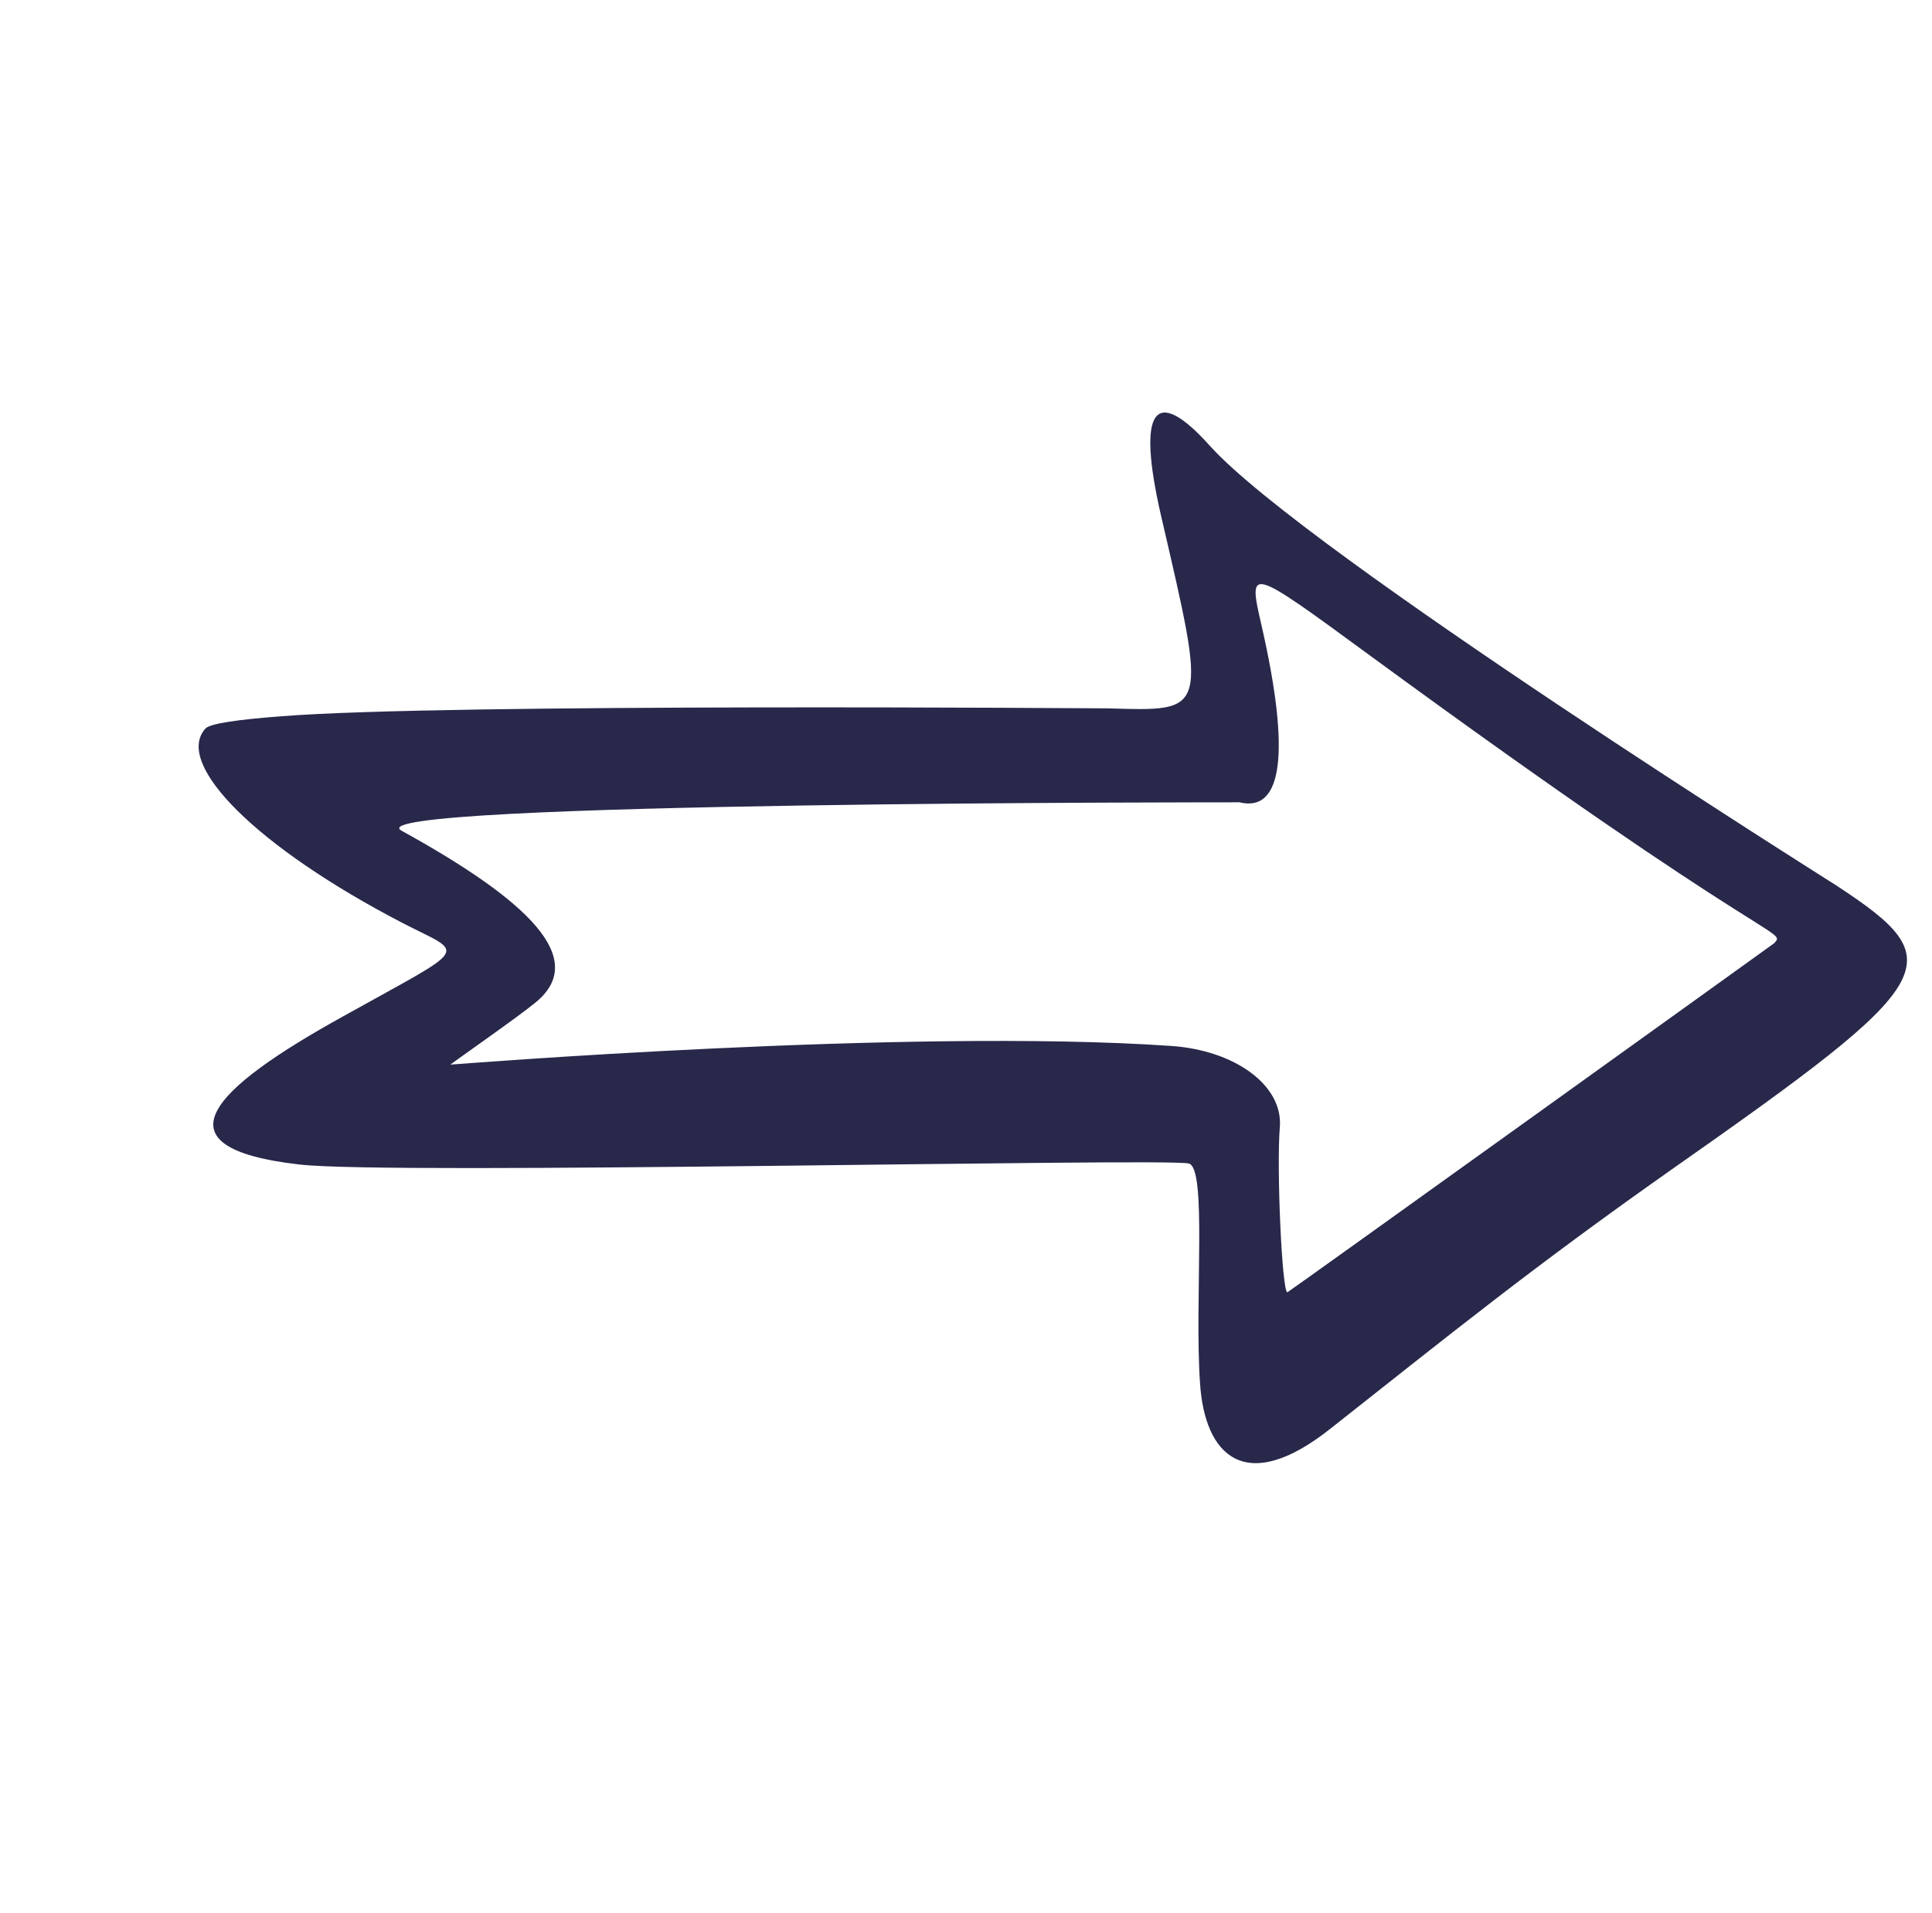 <svg width="105" height="104" fill="none" xmlns="http://www.w3.org/2000/svg"><path fill-rule="evenodd" clip-rule="evenodd" d="M65.766 24.249c-3.03-3.384-3.992-2.013-2.672 3.759 2.514 10.83 2.562 10.654-2.883 10.499-.058.003-35.976-.282-44.883.427-2.407.18-3.92.4-4.164.671-1.736 1.929 2.825 6.472 10.697 10.56 3.433 1.781 3.831 1.157-3.205 5.08-7.093 3.925-10.428 7.142-2.382 8.058 4.95.583 47.015-.363 48.326-.056 1.018.207.313 7.375.616 11.904.245 3.985 2.464 6.202 7.124 2.486 6.428-5.07 10.918-8.72 18.538-14.082 14.715-10.322 15.239-11.268 8.945-15.407-.03-.028-28.884-18.15-34.056-23.9zm4.2 46.002c-.289.016-.596-6.72-.41-8.983.184-2.263-2.442-4.186-5.943-4.412-14.21-.978-39.077 1.015-39.135 1.018.53-.406 3.578-2.521 4.607-3.361 2.977-2.4-.458-5.603-7.264-9.357-2.871-1.591 45.486-1.539 45.544-1.542 2.363.582 2.759-2.762 1.207-9.57-.755-3.275-.755-3.275 5.841 1.56 22.057 16.16 22.692 14.91 22.006 15.673-.028.03-26.396 18.97-26.454 18.974z" fill="#28284B"/></svg>
